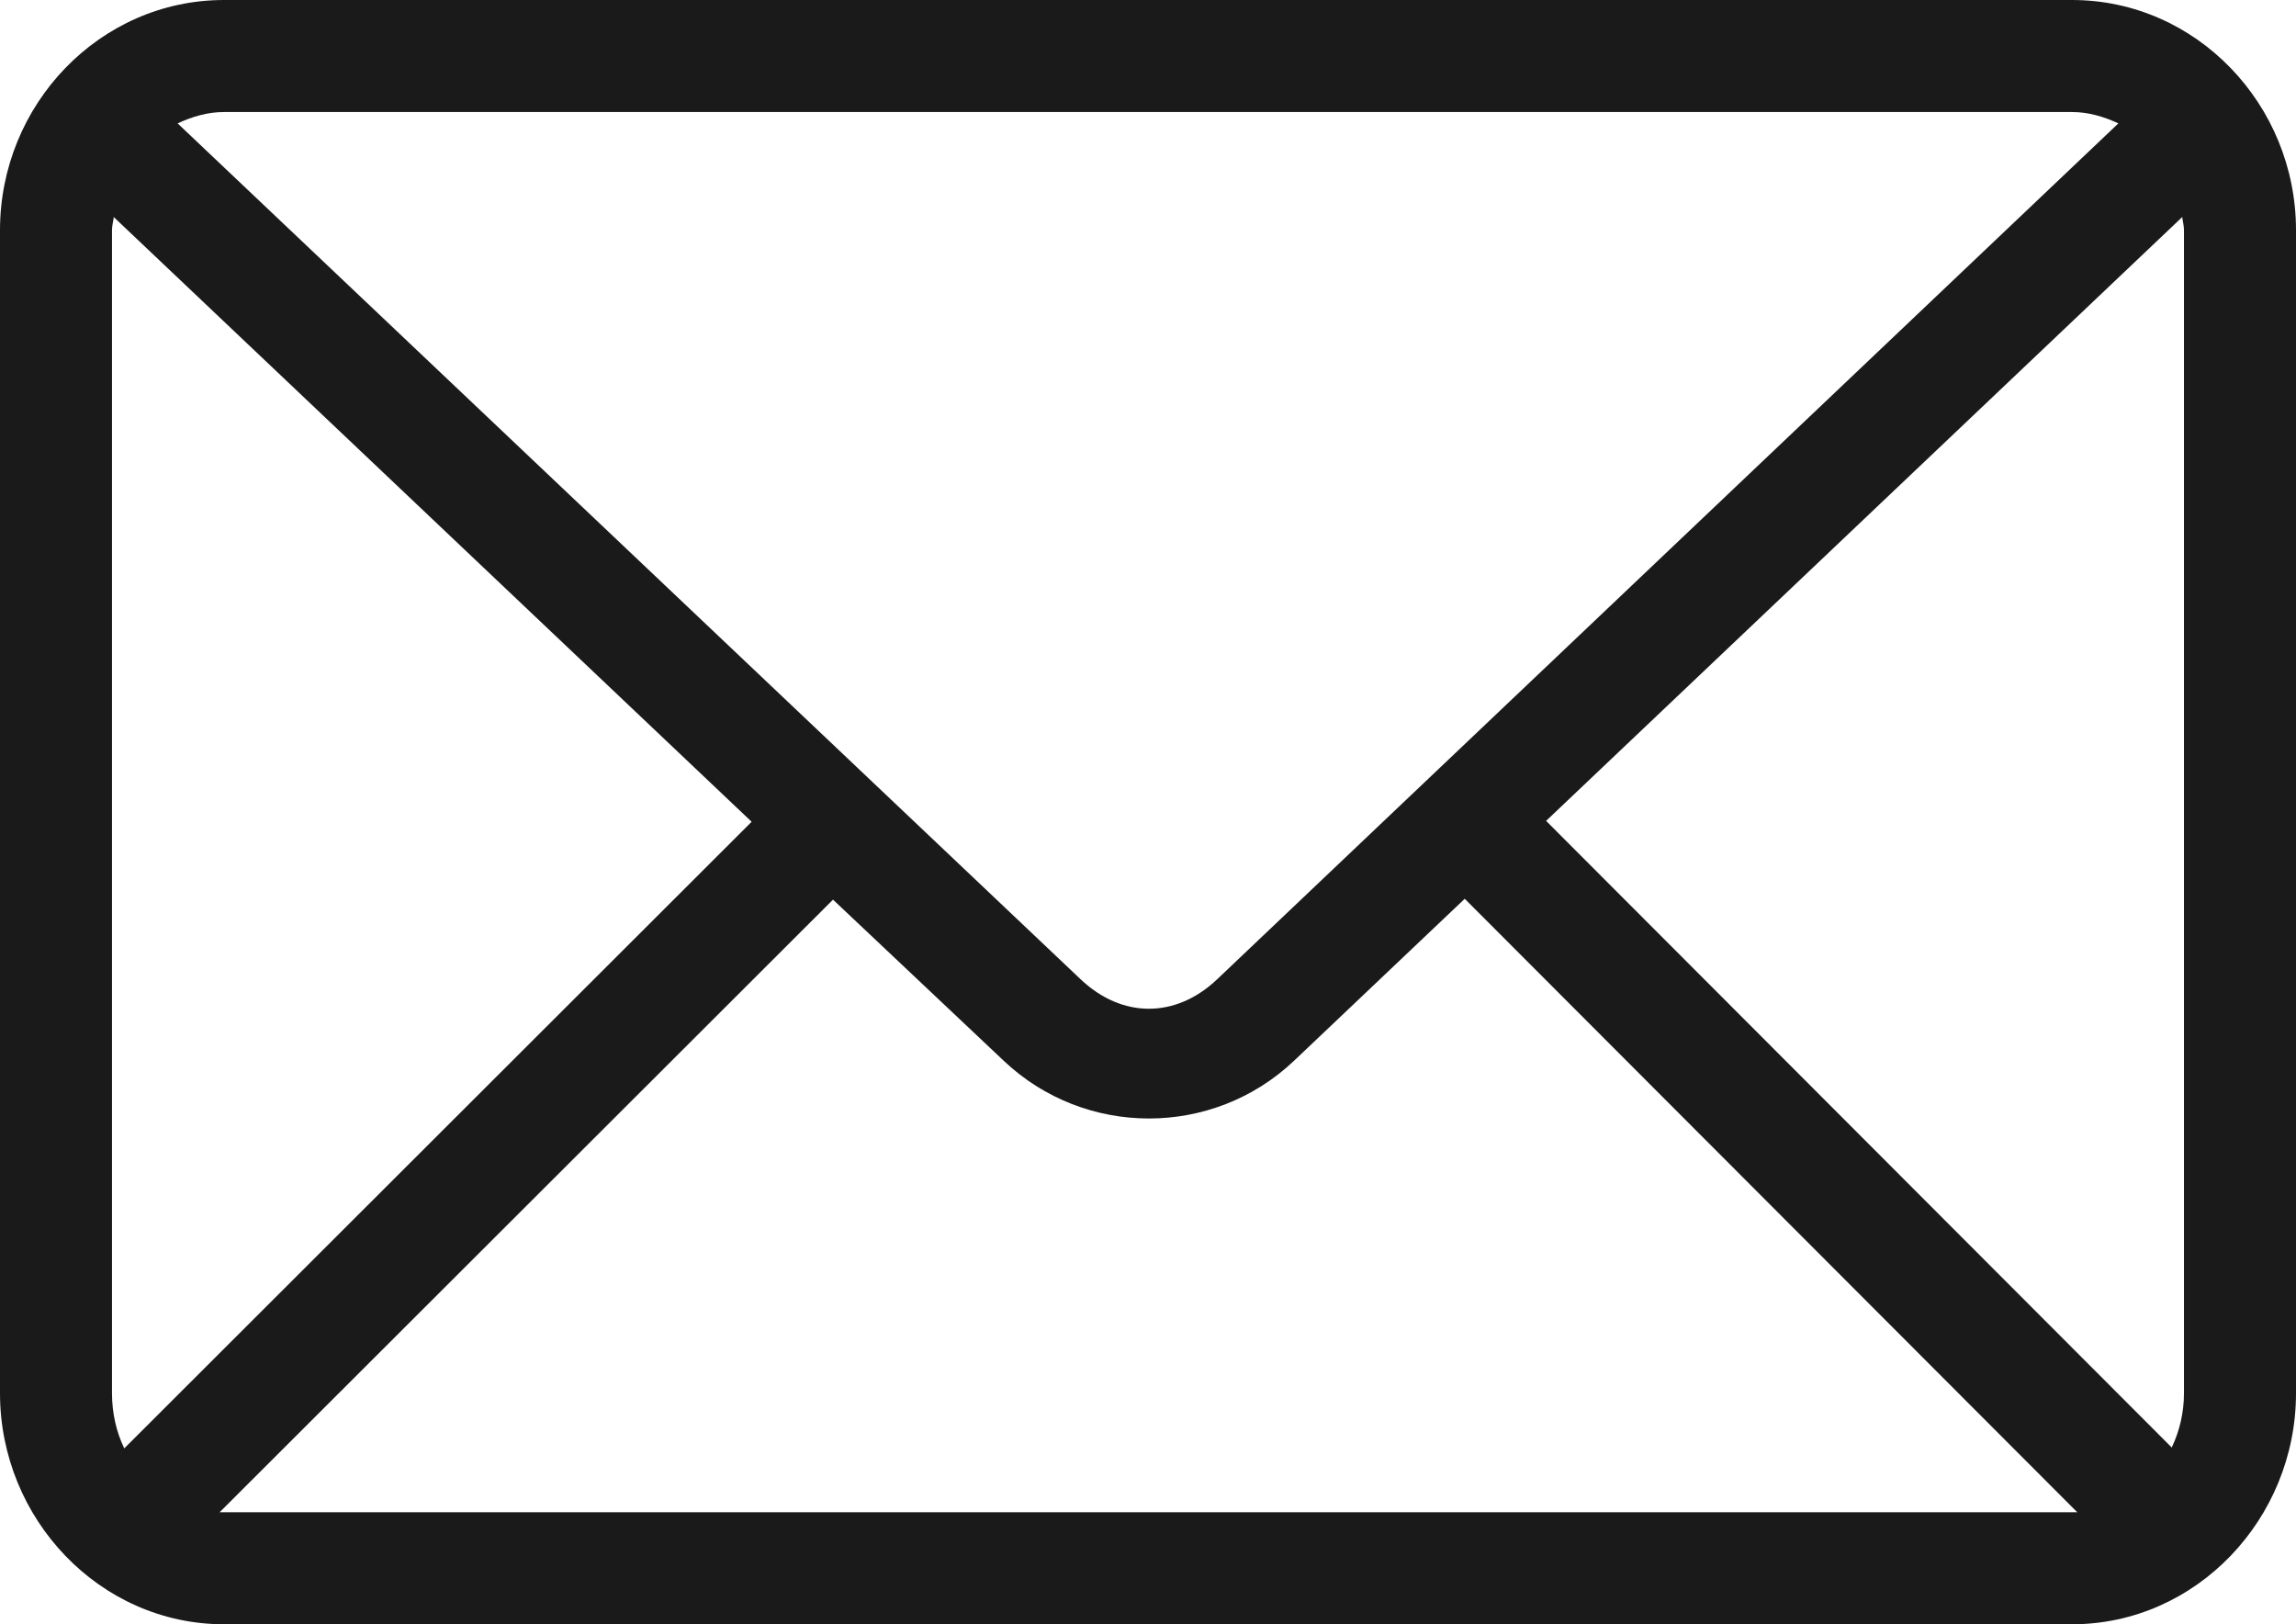 <?xml version="1.0" encoding="UTF-8"?> <svg xmlns="http://www.w3.org/2000/svg" width="82" height="58" viewBox="0 0 82 58" fill="none"> <path d="M8 0C3.561 0 0 3.733 0 8.219V49.75C0 54.235 3.561 58 8 58H74C78.439 58 82 54.235 82 49.75V8.219C82 3.733 78.439 0 74 0H8H8ZM8 4H74C74.592 4 75.151 4.17 75.656 4.406L43.469 34.969C41.991 36.371 40.074 36.371 38.594 34.969L6.344 4.406C6.849 4.17 7.408 4 8 4H8ZM4.062 7.75L26.844 29.344L4.438 51.719C4.157 51.136 4 50.469 4 49.75V8.219C4 8.056 4.047 7.907 4.062 7.75H4.062ZM77.938 7.75C77.954 7.907 77.999 8.056 77.999 8.219V49.75C77.999 50.459 77.835 51.111 77.562 51.688L55.218 29.312L77.937 7.75H77.938ZM52.312 32.094L74.188 54C74.124 54 74.063 54 74 54H8C7.947 54 7.896 54 7.844 54L29.75 32.125L35.844 37.875C38.746 40.626 43.317 40.63 46.219 37.875L52.312 32.094Z" fill="#1A1A1A"></path> </svg> 